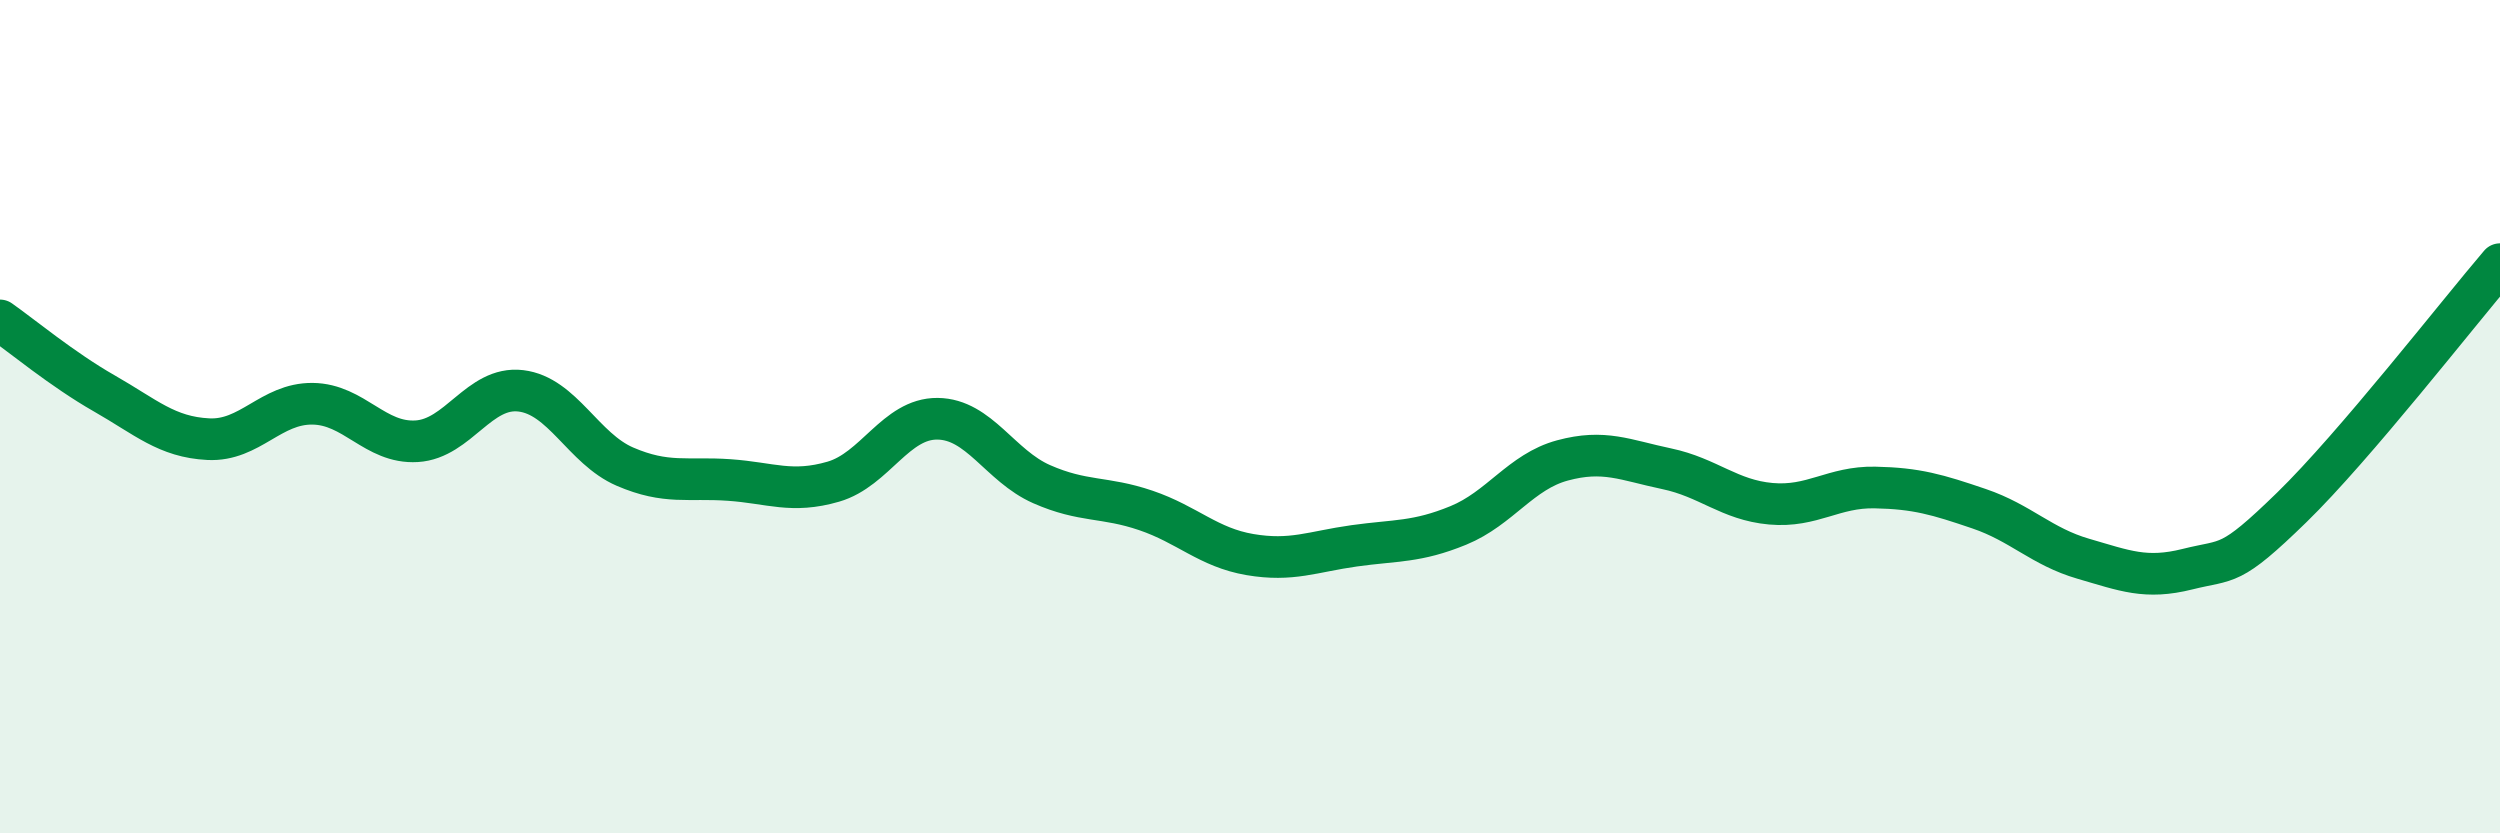 
    <svg width="60" height="20" viewBox="0 0 60 20" xmlns="http://www.w3.org/2000/svg">
      <path
        d="M 0,7.69 C 0.5,8.04 1.5,8.87 2.5,9.44 C 3.5,10.01 4,10.49 5,10.54 C 6,10.59 6.5,9.68 7.5,9.69 C 8.5,9.7 9,10.65 10,10.59 C 11,10.53 11.5,9.26 12.5,9.38 C 13.5,9.5 14,10.77 15,11.2 C 16,11.63 16.5,11.45 17.5,11.52 C 18.5,11.59 19,11.85 20,11.56 C 21,11.27 21.5,10.04 22.5,10.05 C 23.5,10.06 24,11.18 25,11.62 C 26,12.06 26.5,11.91 27.5,12.25 C 28.5,12.59 29,13.14 30,13.31 C 31,13.48 31.5,13.24 32.5,13.1 C 33.5,12.96 34,13.02 35,12.61 C 36,12.2 36.5,11.32 37.5,11.05 C 38.5,10.78 39,11.04 40,11.25 C 41,11.46 41.5,12 42.5,12.09 C 43.5,12.18 44,11.68 45,11.7 C 46,11.72 46.5,11.87 47.5,12.21 C 48.5,12.55 49,13.12 50,13.41 C 51,13.7 51.5,13.91 52.5,13.66 C 53.5,13.41 53.5,13.64 55,12.18 C 56.5,10.72 59,7.51 60,6.34L60 20L0 20Z"
        fill="#008740"
        opacity="0.1"
        stroke-linecap="round"
        stroke-linejoin="round"
      />
      <path
        d="M 0,7.69 C 0.5,8.04 1.5,8.87 2.5,9.44 C 3.5,10.01 4,10.49 5,10.54 C 6,10.59 6.5,9.68 7.5,9.69 C 8.5,9.7 9,10.65 10,10.59 C 11,10.53 11.5,9.26 12.5,9.38 C 13.5,9.5 14,10.77 15,11.2 C 16,11.63 16.5,11.45 17.5,11.52 C 18.5,11.59 19,11.85 20,11.56 C 21,11.27 21.5,10.04 22.5,10.05 C 23.5,10.06 24,11.18 25,11.62 C 26,12.06 26.5,11.91 27.5,12.25 C 28.5,12.59 29,13.14 30,13.31 C 31,13.48 31.5,13.24 32.5,13.1 C 33.5,12.96 34,13.02 35,12.61 C 36,12.2 36.5,11.32 37.5,11.05 C 38.5,10.78 39,11.04 40,11.25 C 41,11.46 41.5,12 42.5,12.09 C 43.5,12.18 44,11.68 45,11.7 C 46,11.72 46.5,11.87 47.5,12.21 C 48.5,12.55 49,13.12 50,13.41 C 51,13.7 51.5,13.91 52.5,13.66 C 53.5,13.41 53.5,13.64 55,12.18 C 56.5,10.72 59,7.51 60,6.34"
        stroke="#008740"
        stroke-width="1"
        fill="none"
        stroke-linecap="round"
        stroke-linejoin="round"
      />
    </svg>
  